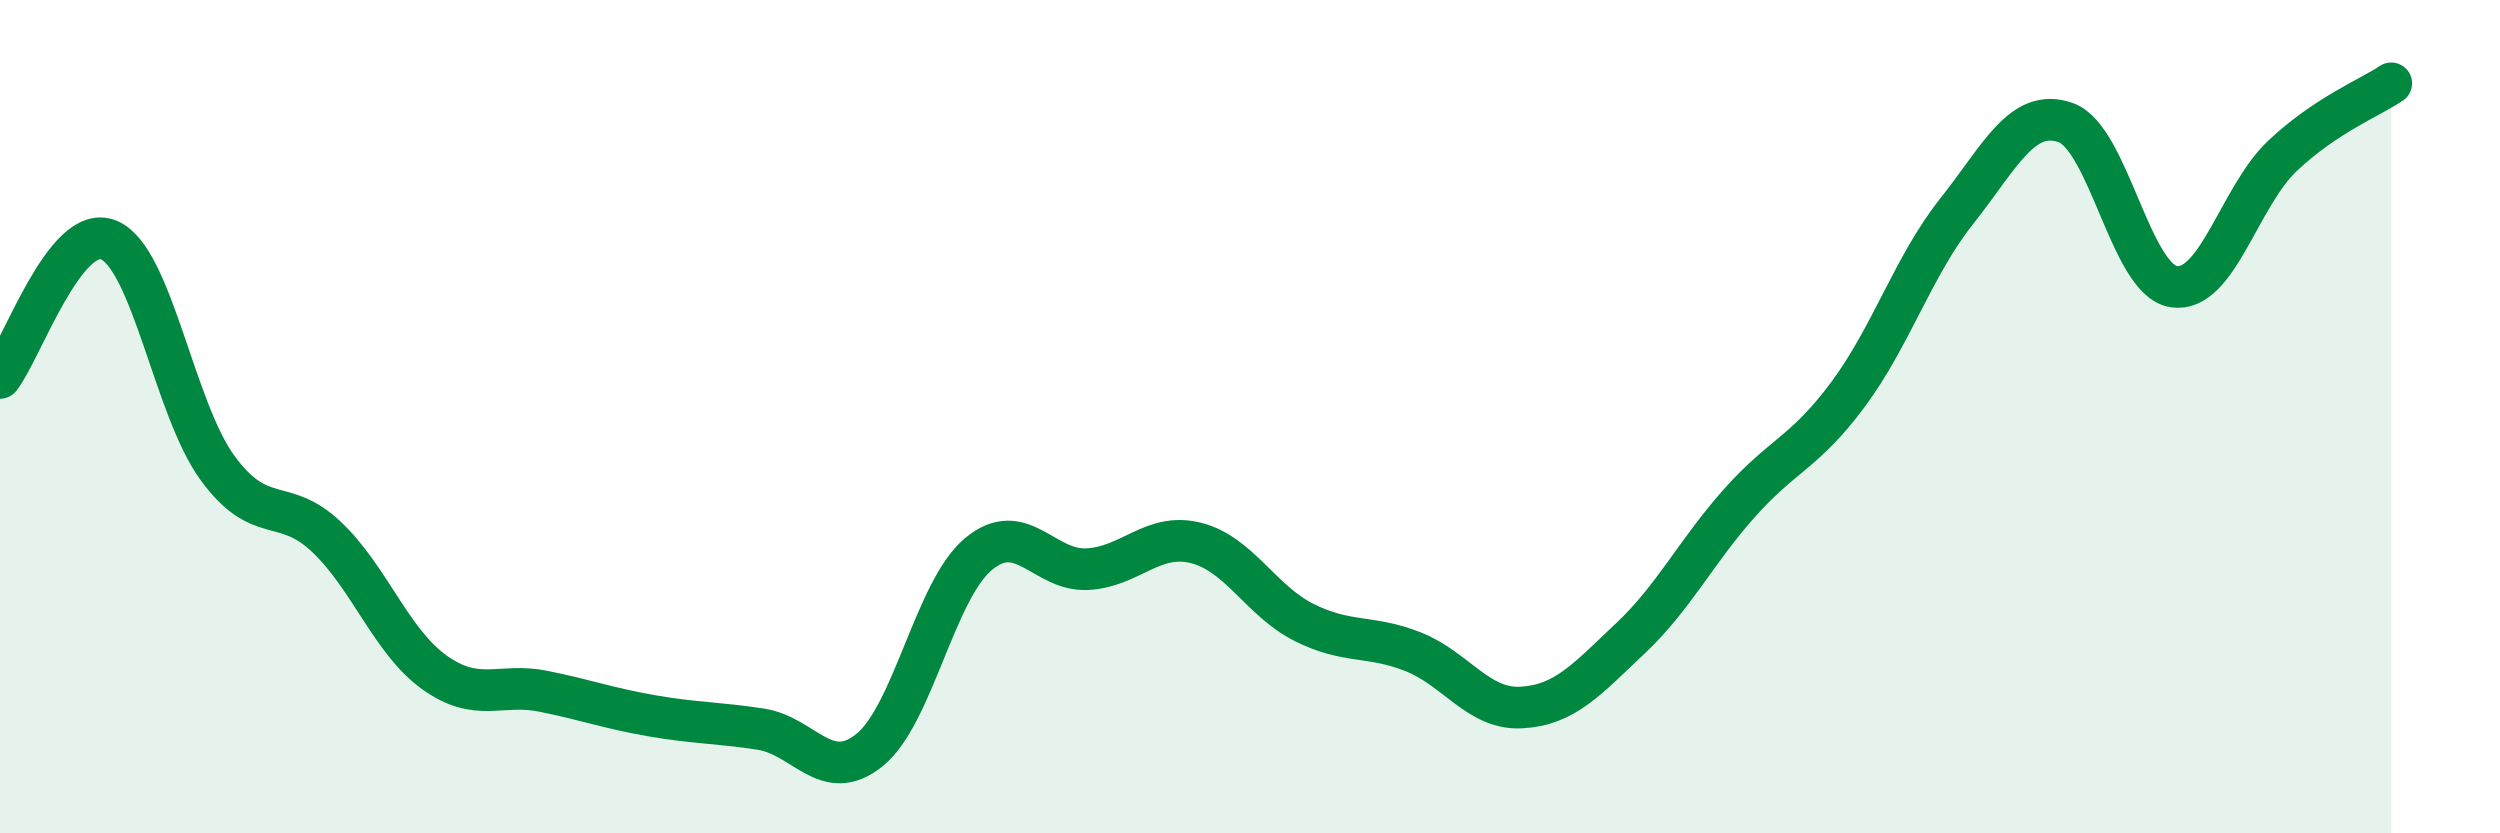 
    <svg width="60" height="20" viewBox="0 0 60 20" xmlns="http://www.w3.org/2000/svg">
      <path
        d="M 0,9.07 C 0.52,8.41 1.57,5.33 2.61,5.76 C 3.65,6.19 4.18,9.81 5.22,11.23 C 6.26,12.65 6.79,11.9 7.83,12.88 C 8.87,13.86 9.39,15.4 10.43,16.14 C 11.47,16.88 12,16.38 13.04,16.59 C 14.08,16.8 14.61,17 15.65,17.18 C 16.69,17.36 17.22,17.34 18.26,17.5 C 19.3,17.66 19.83,18.84 20.87,18 C 21.91,17.16 22.44,14.17 23.48,13.3 C 24.52,12.43 25.05,13.71 26.09,13.66 C 27.13,13.61 27.66,12.77 28.7,13.03 C 29.74,13.29 30.26,14.42 31.3,14.94 C 32.34,15.46 32.87,15.23 33.91,15.64 C 34.95,16.05 35.48,17.04 36.52,16.98 C 37.56,16.92 38.09,16.3 39.13,15.32 C 40.17,14.34 40.7,13.25 41.74,12.08 C 42.78,10.91 43.31,10.87 44.35,9.47 C 45.39,8.07 45.92,6.38 46.96,5.07 C 48,3.76 48.53,2.58 49.57,2.94 C 50.61,3.3 51.13,6.72 52.17,6.88 C 53.21,7.04 53.74,4.72 54.78,3.74 C 55.82,2.76 56.87,2.35 57.39,2L57.39 20L0 20Z"
        fill="#008740"
        opacity="0.1"
        stroke-linecap="round"
        stroke-linejoin="round"
      />
      <path
        d="M 0,9.07 C 0.52,8.41 1.57,5.33 2.61,5.76 C 3.65,6.19 4.18,9.81 5.22,11.23 C 6.26,12.65 6.79,11.9 7.83,12.88 C 8.87,13.86 9.39,15.4 10.43,16.14 C 11.47,16.88 12,16.38 13.04,16.59 C 14.08,16.8 14.61,17 15.65,17.18 C 16.69,17.36 17.22,17.34 18.26,17.5 C 19.3,17.66 19.83,18.84 20.87,18 C 21.91,17.16 22.44,14.17 23.48,13.3 C 24.52,12.43 25.05,13.71 26.09,13.66 C 27.13,13.61 27.66,12.77 28.7,13.03 C 29.74,13.29 30.26,14.42 31.3,14.94 C 32.34,15.46 32.87,15.23 33.91,15.64 C 34.95,16.05 35.48,17.04 36.52,16.98 C 37.56,16.92 38.09,16.3 39.13,15.32 C 40.17,14.34 40.7,13.25 41.74,12.08 C 42.78,10.91 43.31,10.87 44.35,9.47 C 45.39,8.07 45.92,6.38 46.96,5.07 C 48,3.76 48.53,2.58 49.57,2.94 C 50.61,3.3 51.13,6.72 52.17,6.88 C 53.21,7.04 53.74,4.72 54.78,3.74 C 55.82,2.76 56.87,2.35 57.39,2"
        stroke="#008740"
        stroke-width="1"
        fill="none"
        stroke-linecap="round"
        stroke-linejoin="round"
      />
    </svg>
  
